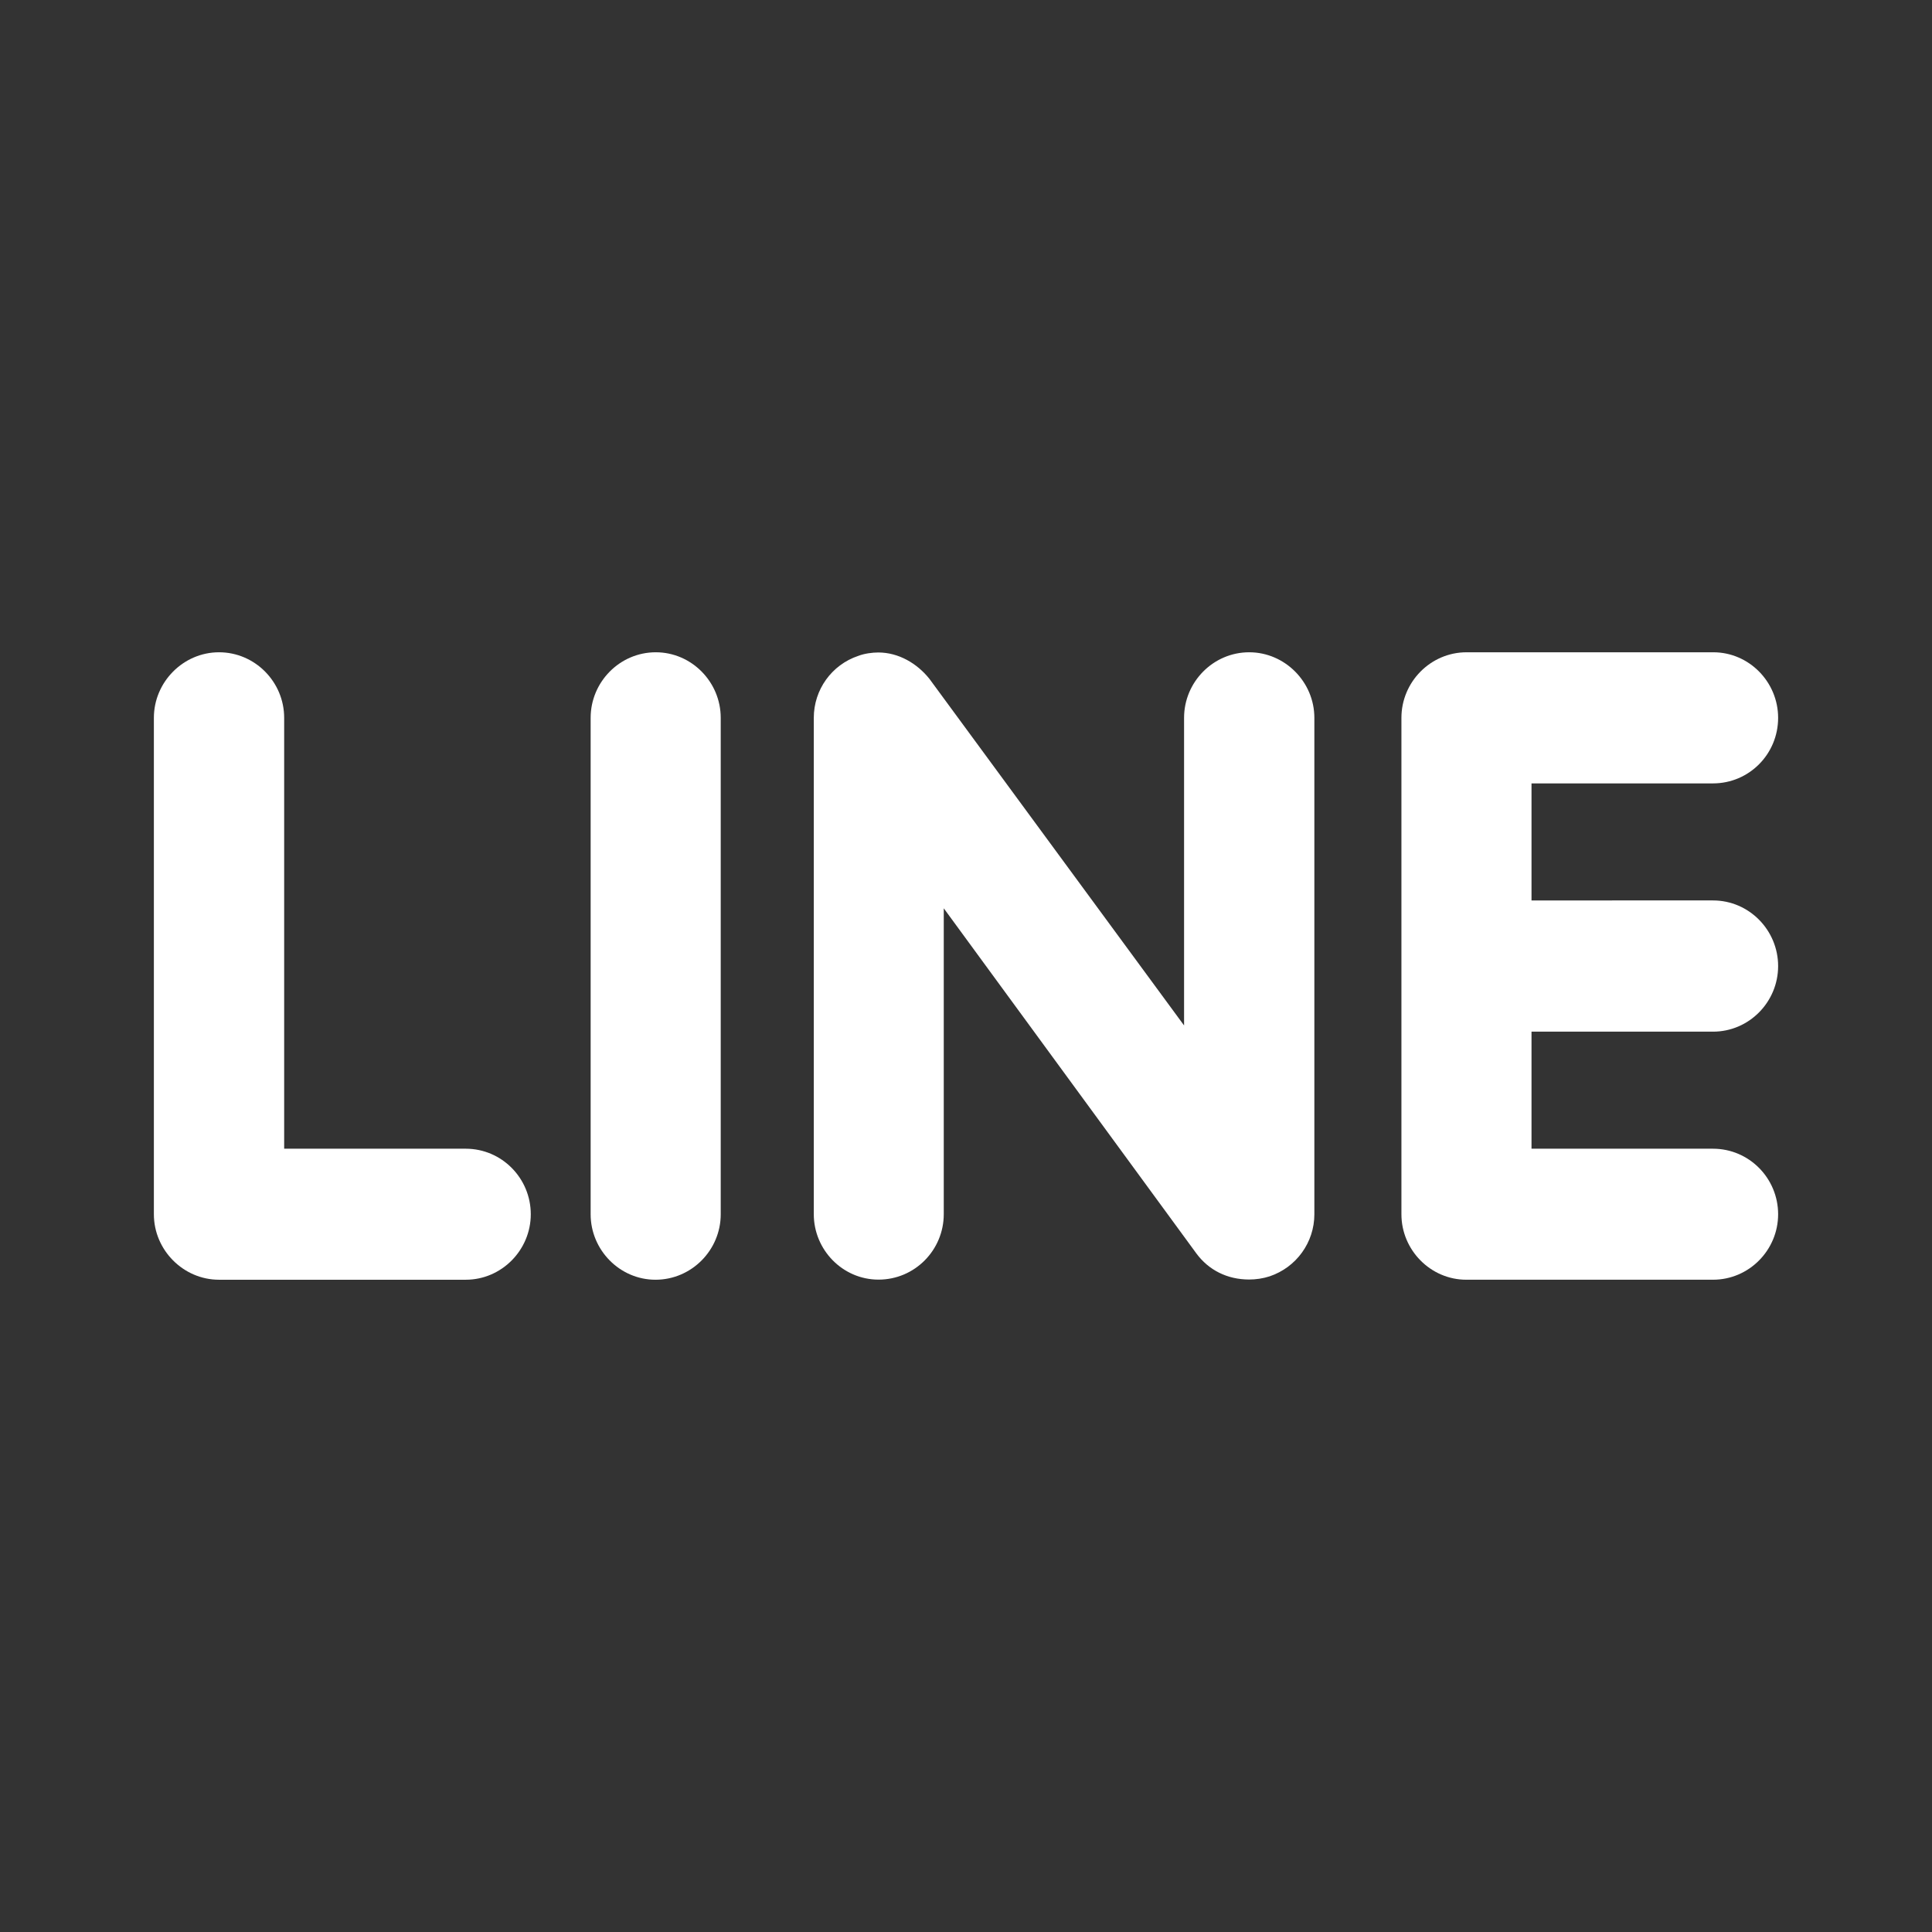 <?xml version="1.0" encoding="utf-8"?>
<!-- Generator: Adobe Illustrator 16.0.0, SVG Export Plug-In . SVG Version: 6.00 Build 0)  -->
<!DOCTYPE svg PUBLIC "-//W3C//DTD SVG 1.1//EN" "http://www.w3.org/Graphics/SVG/1.1/DTD/svg11.dtd">
<svg version="1.1" id="圖層_1" xmlns="http://www.w3.org/2000/svg" xmlns:xlink="http://www.w3.org/1999/xlink" x="0px" y="0px"
	 width="512px" height="512px" viewBox="0 0 512 512" enable-background="new 0 0 512 512" xml:space="preserve">
<rect x="0" y="0" width="512" height="512" fill="#333333" stroke="none"/>
<g>
	<path fill="#FFFFFF" d="M123.426,339.143H58.043c-9.455,0-17.264-7.865-17.264-17.347V190.233c0-9.509,7.809-17.373,17.264-17.373
		c9.536,0,17.264,7.865,17.264,17.373V304.42h48.119c9.536,0,17.236,7.811,17.236,17.373
		C140.662,331.275,132.934,339.143,123.426,339.143z"/>
	<path fill="#FFFFFF" d="M191,321.796c0,9.479-7.728,17.347-17.291,17.347c-9.454,0-17.182-7.865-17.182-17.347V190.233
		c0-9.509,7.728-17.373,17.264-17.373c9.481,0,17.208,7.865,17.208,17.373L191,321.796L191,321.796z"/>
	<path fill="#FFFFFF" d="M348.32,321.796c0,7.451-4.77,14.056-11.838,16.44c-1.755,0.574-3.645,0.85-5.453,0.85
		c-5.782,0-10.715-2.493-13.976-6.906l-66.947-91.47v81.058c0,9.48-7.646,17.346-17.291,17.346c-9.481,0-17.153-7.864-17.153-17.346
		V190.233c0-7.454,4.74-14.058,11.783-16.415c1.644-0.631,3.726-0.904,5.317-0.904c5.343,0,10.276,2.877,13.564,7.015l67.465,91.826
		v-81.522c0-9.509,7.727-17.373,17.263-17.373c9.453,0,17.265,7.865,17.265,17.373L348.32,321.796L348.32,321.796z"/>
	<path fill="#FFFFFF" d="M453.958,238.625c9.563,0,17.263,7.865,17.263,17.401c0,9.509-7.699,17.375-17.263,17.375h-48.092v31.02
		h48.092c9.563,0,17.263,7.811,17.263,17.373c0,9.48-7.699,17.346-17.263,17.346h-65.383c-9.454,0-17.183-7.863-17.183-17.346
		v-131.56c0-9.509,7.729-17.373,17.265-17.373h65.382c9.48,0,17.182,7.865,17.182,17.373c0,9.619-7.699,17.374-17.263,17.374
		h-48.092v31.019L453.958,238.625L453.958,238.625z"/>
</g>
</svg>
